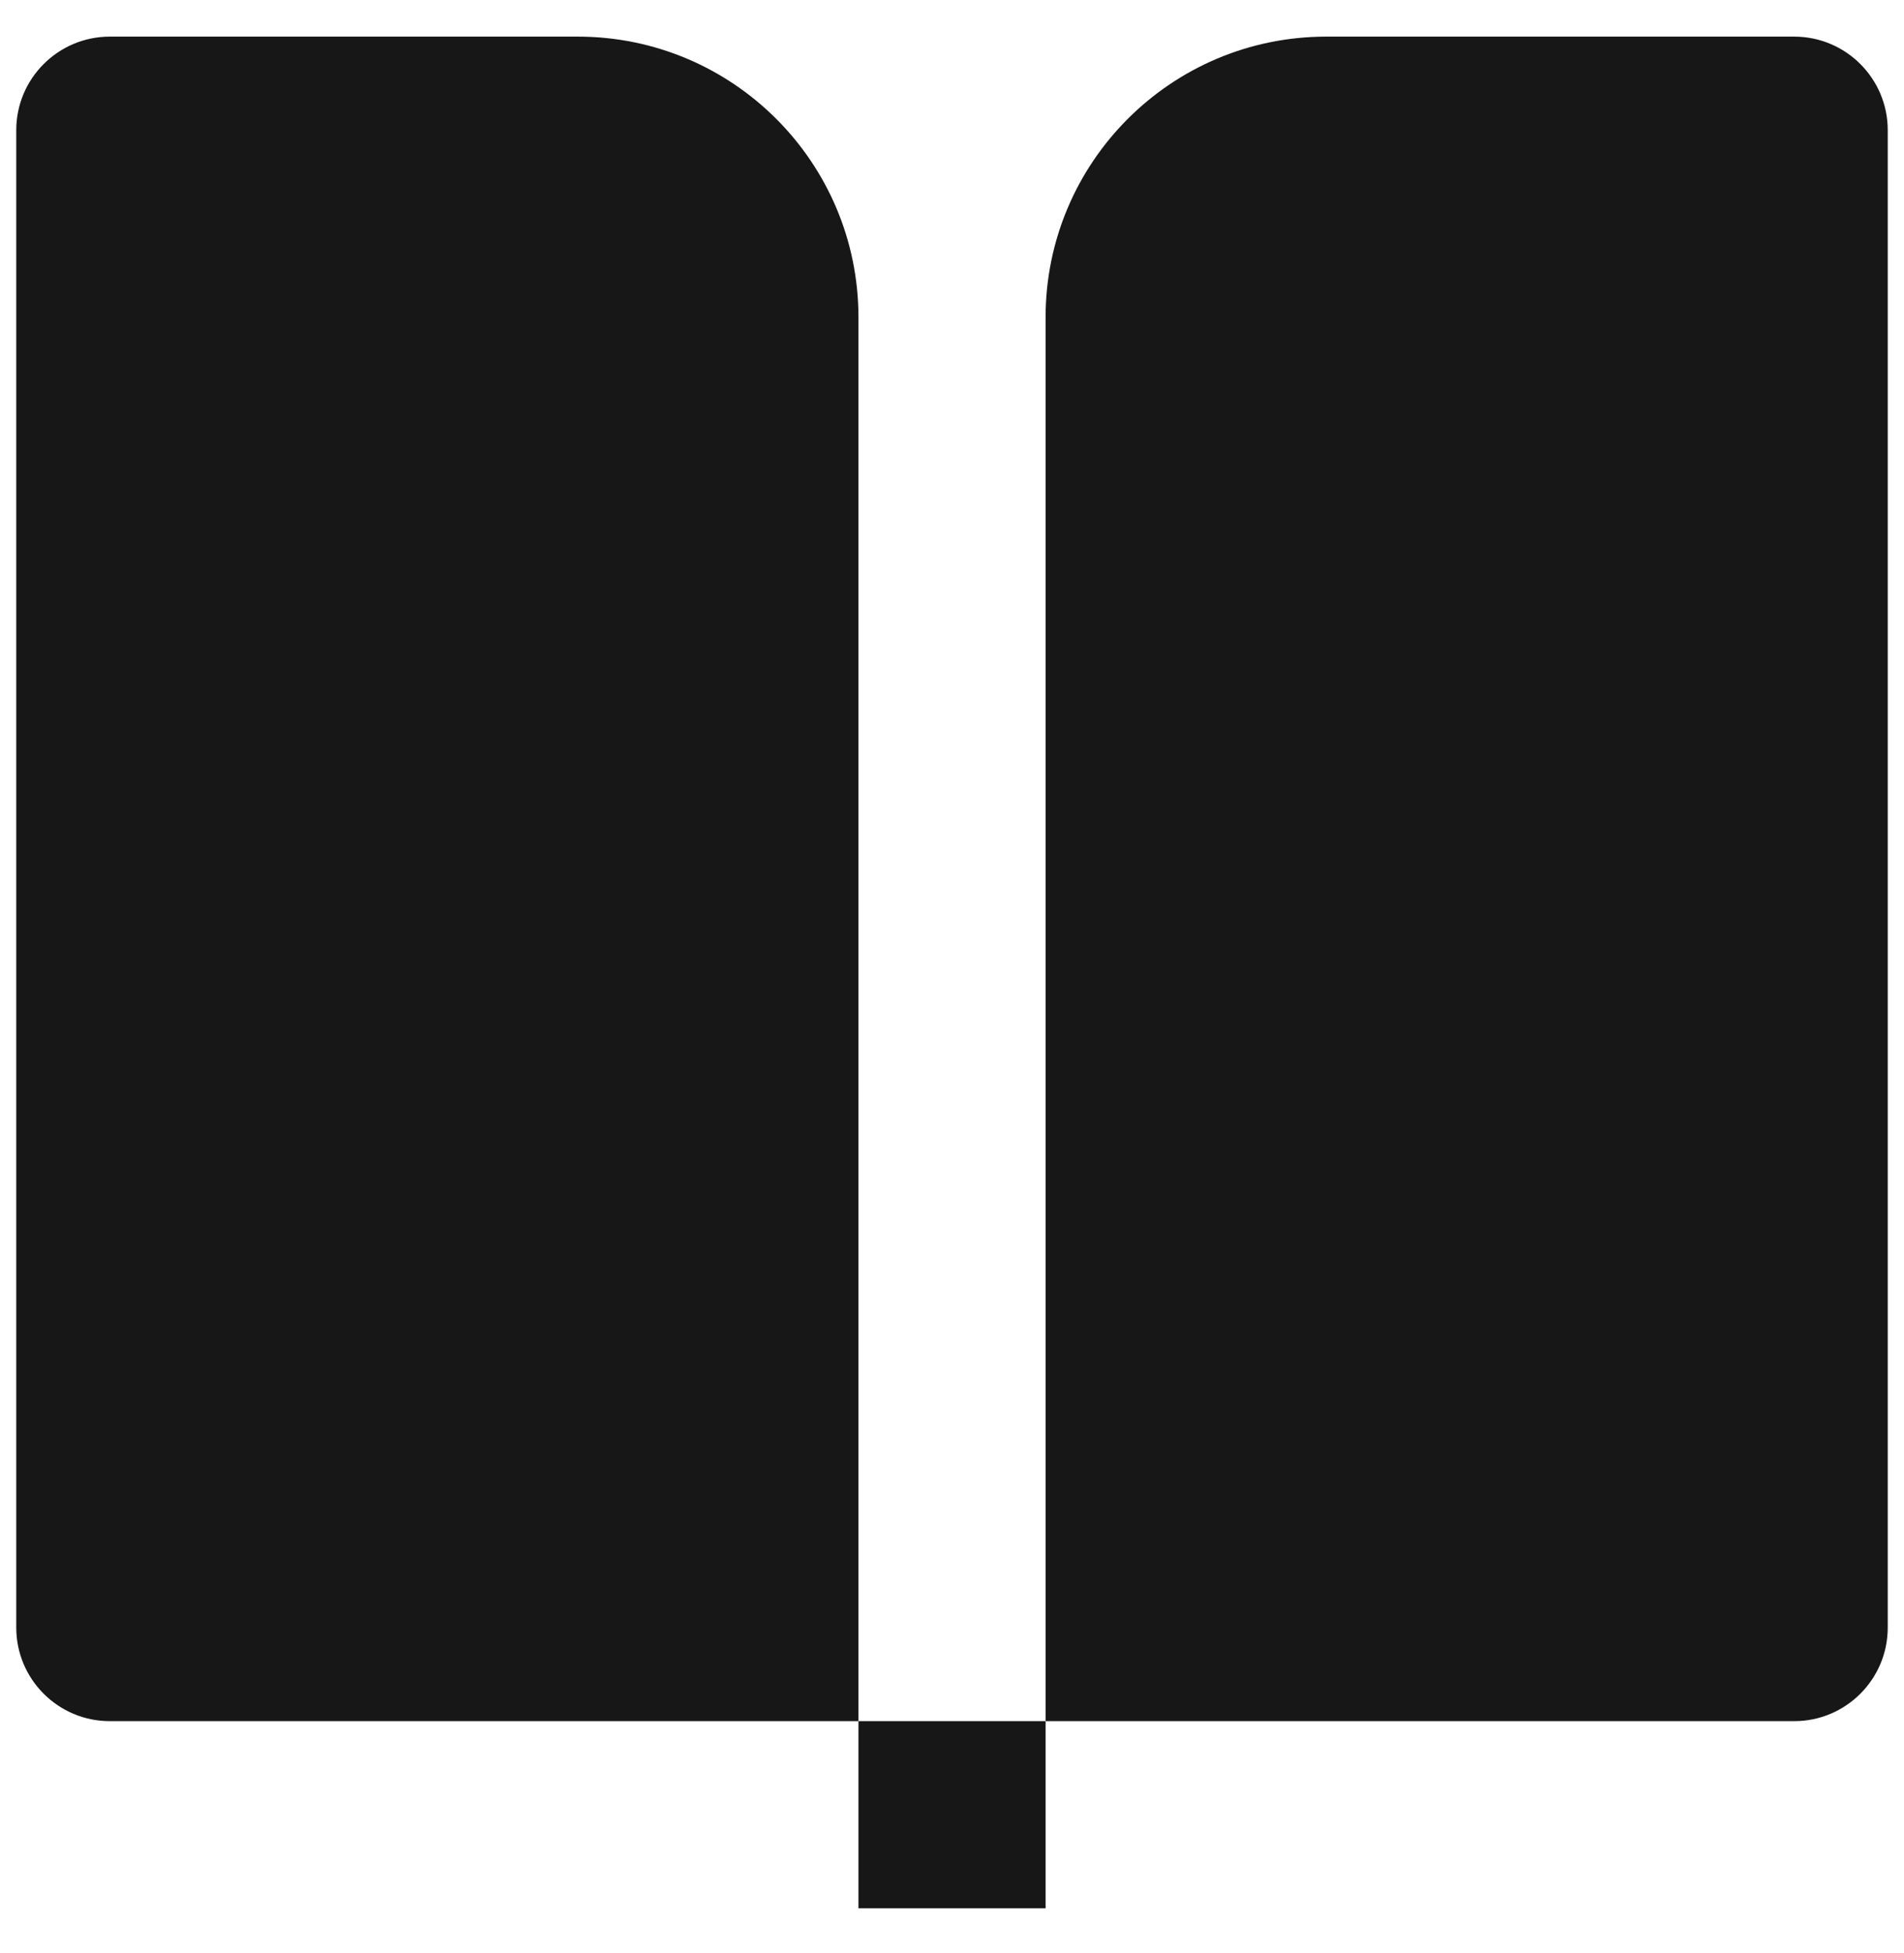 <svg width="39" height="40" viewBox="0 0 39 40" fill="none" xmlns="http://www.w3.org/2000/svg">
<path d="M36.75 35.25H21.417V6.5C21.417 3.324 23.991 0.75 27.167 0.75H36.75C37.809 0.75 38.667 1.608 38.667 2.667V33.333C38.667 34.392 37.809 35.25 36.75 35.25ZM17.584 35.25H2.25C1.192 35.25 0.333 34.392 0.333 33.333V2.667C0.333 1.608 1.192 0.75 2.25 0.75H11.834C15.009 0.75 17.584 3.324 17.584 6.5V35.25ZM17.584 35.25H21.417V39.083H17.584V35.25Z" fill="#171717"/>
</svg>
